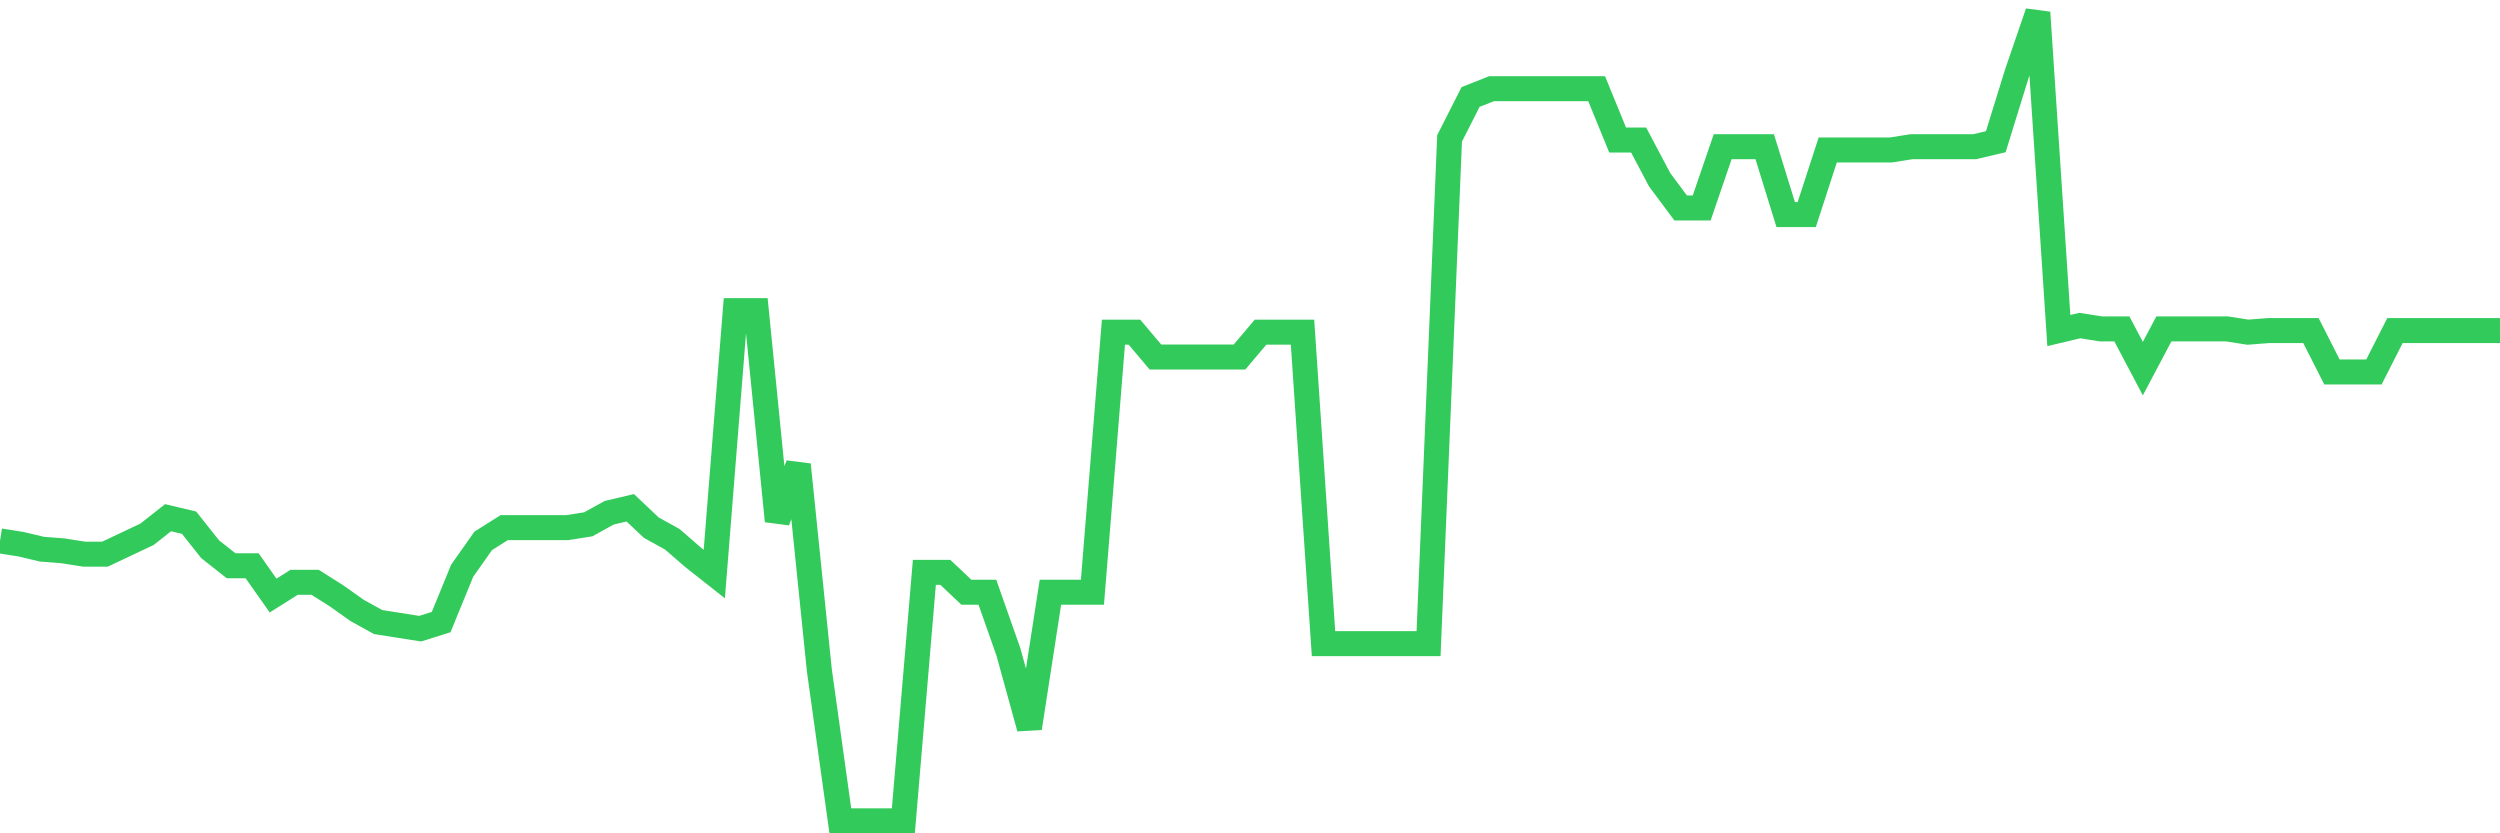 <svg
  xmlns="http://www.w3.org/2000/svg"
  xmlns:xlink="http://www.w3.org/1999/xlink"
  width="120"
  height="40"
  viewBox="0 0 120 40"
  preserveAspectRatio="none"
>
  <polyline
    points="0,25.963 1.008,26.122 2.017,26.361 3.025,26.44 4.034,26.599 5.042,26.599 6.05,26.122 7.059,25.645 8.067,24.85 9.076,25.089 10.084,26.361 11.092,27.156 12.101,27.156 13.109,28.587 14.118,27.951 15.126,27.951 16.134,28.587 17.143,29.302 18.151,29.859 19.16,30.018 20.168,30.177 21.176,29.859 22.185,27.394 23.193,25.963 24.202,25.327 25.21,25.327 26.218,25.327 27.227,25.327 28.235,25.168 29.244,24.611 30.252,24.373 31.261,25.327 32.269,25.884 33.277,26.758 34.286,27.553 35.294,14.911 36.303,14.911 37.311,25.009 38.319,22.306 39.328,32.165 40.336,39.4 41.345,39.4 42.353,39.4 43.361,39.4 44.37,27.474 45.378,27.474 46.387,28.428 47.395,28.428 48.403,31.29 49.412,34.948 50.42,28.428 51.429,28.428 52.437,28.428 53.445,15.945 54.454,15.945 55.462,17.138 56.471,17.138 57.479,17.138 58.487,17.138 59.496,17.138 60.504,15.945 61.513,15.945 62.521,15.945 63.529,30.893 64.538,30.893 65.546,30.893 66.555,30.893 67.563,30.893 68.571,30.893 69.58,6.643 70.588,4.655 71.597,4.257 72.605,4.257 73.613,4.257 74.622,4.257 75.63,4.257 76.639,4.257 77.647,6.722 78.655,6.722 79.664,8.63 80.672,9.982 81.681,9.982 82.689,7.04 83.697,7.04 84.706,7.04 85.714,10.3 86.723,10.3 87.731,7.199 88.739,7.199 89.748,7.199 90.756,7.199 91.765,7.04 92.773,7.04 93.782,7.04 94.79,7.04 95.798,6.802 96.807,3.542 97.815,0.6 98.824,15.866 99.832,15.627 100.84,15.786 101.849,15.786 102.857,17.694 103.866,15.786 104.874,15.786 105.882,15.786 106.891,15.786 107.899,15.945 108.908,15.866 109.916,15.866 110.924,15.866 111.933,17.853 112.941,17.853 113.95,17.853 114.958,15.866 115.966,15.866 116.975,15.866 117.983,15.866 118.992,15.866 120,15.866"
    fill="none"
    stroke="#32ca5b"
    stroke-width="1.2"
  >
  </polyline>
</svg>